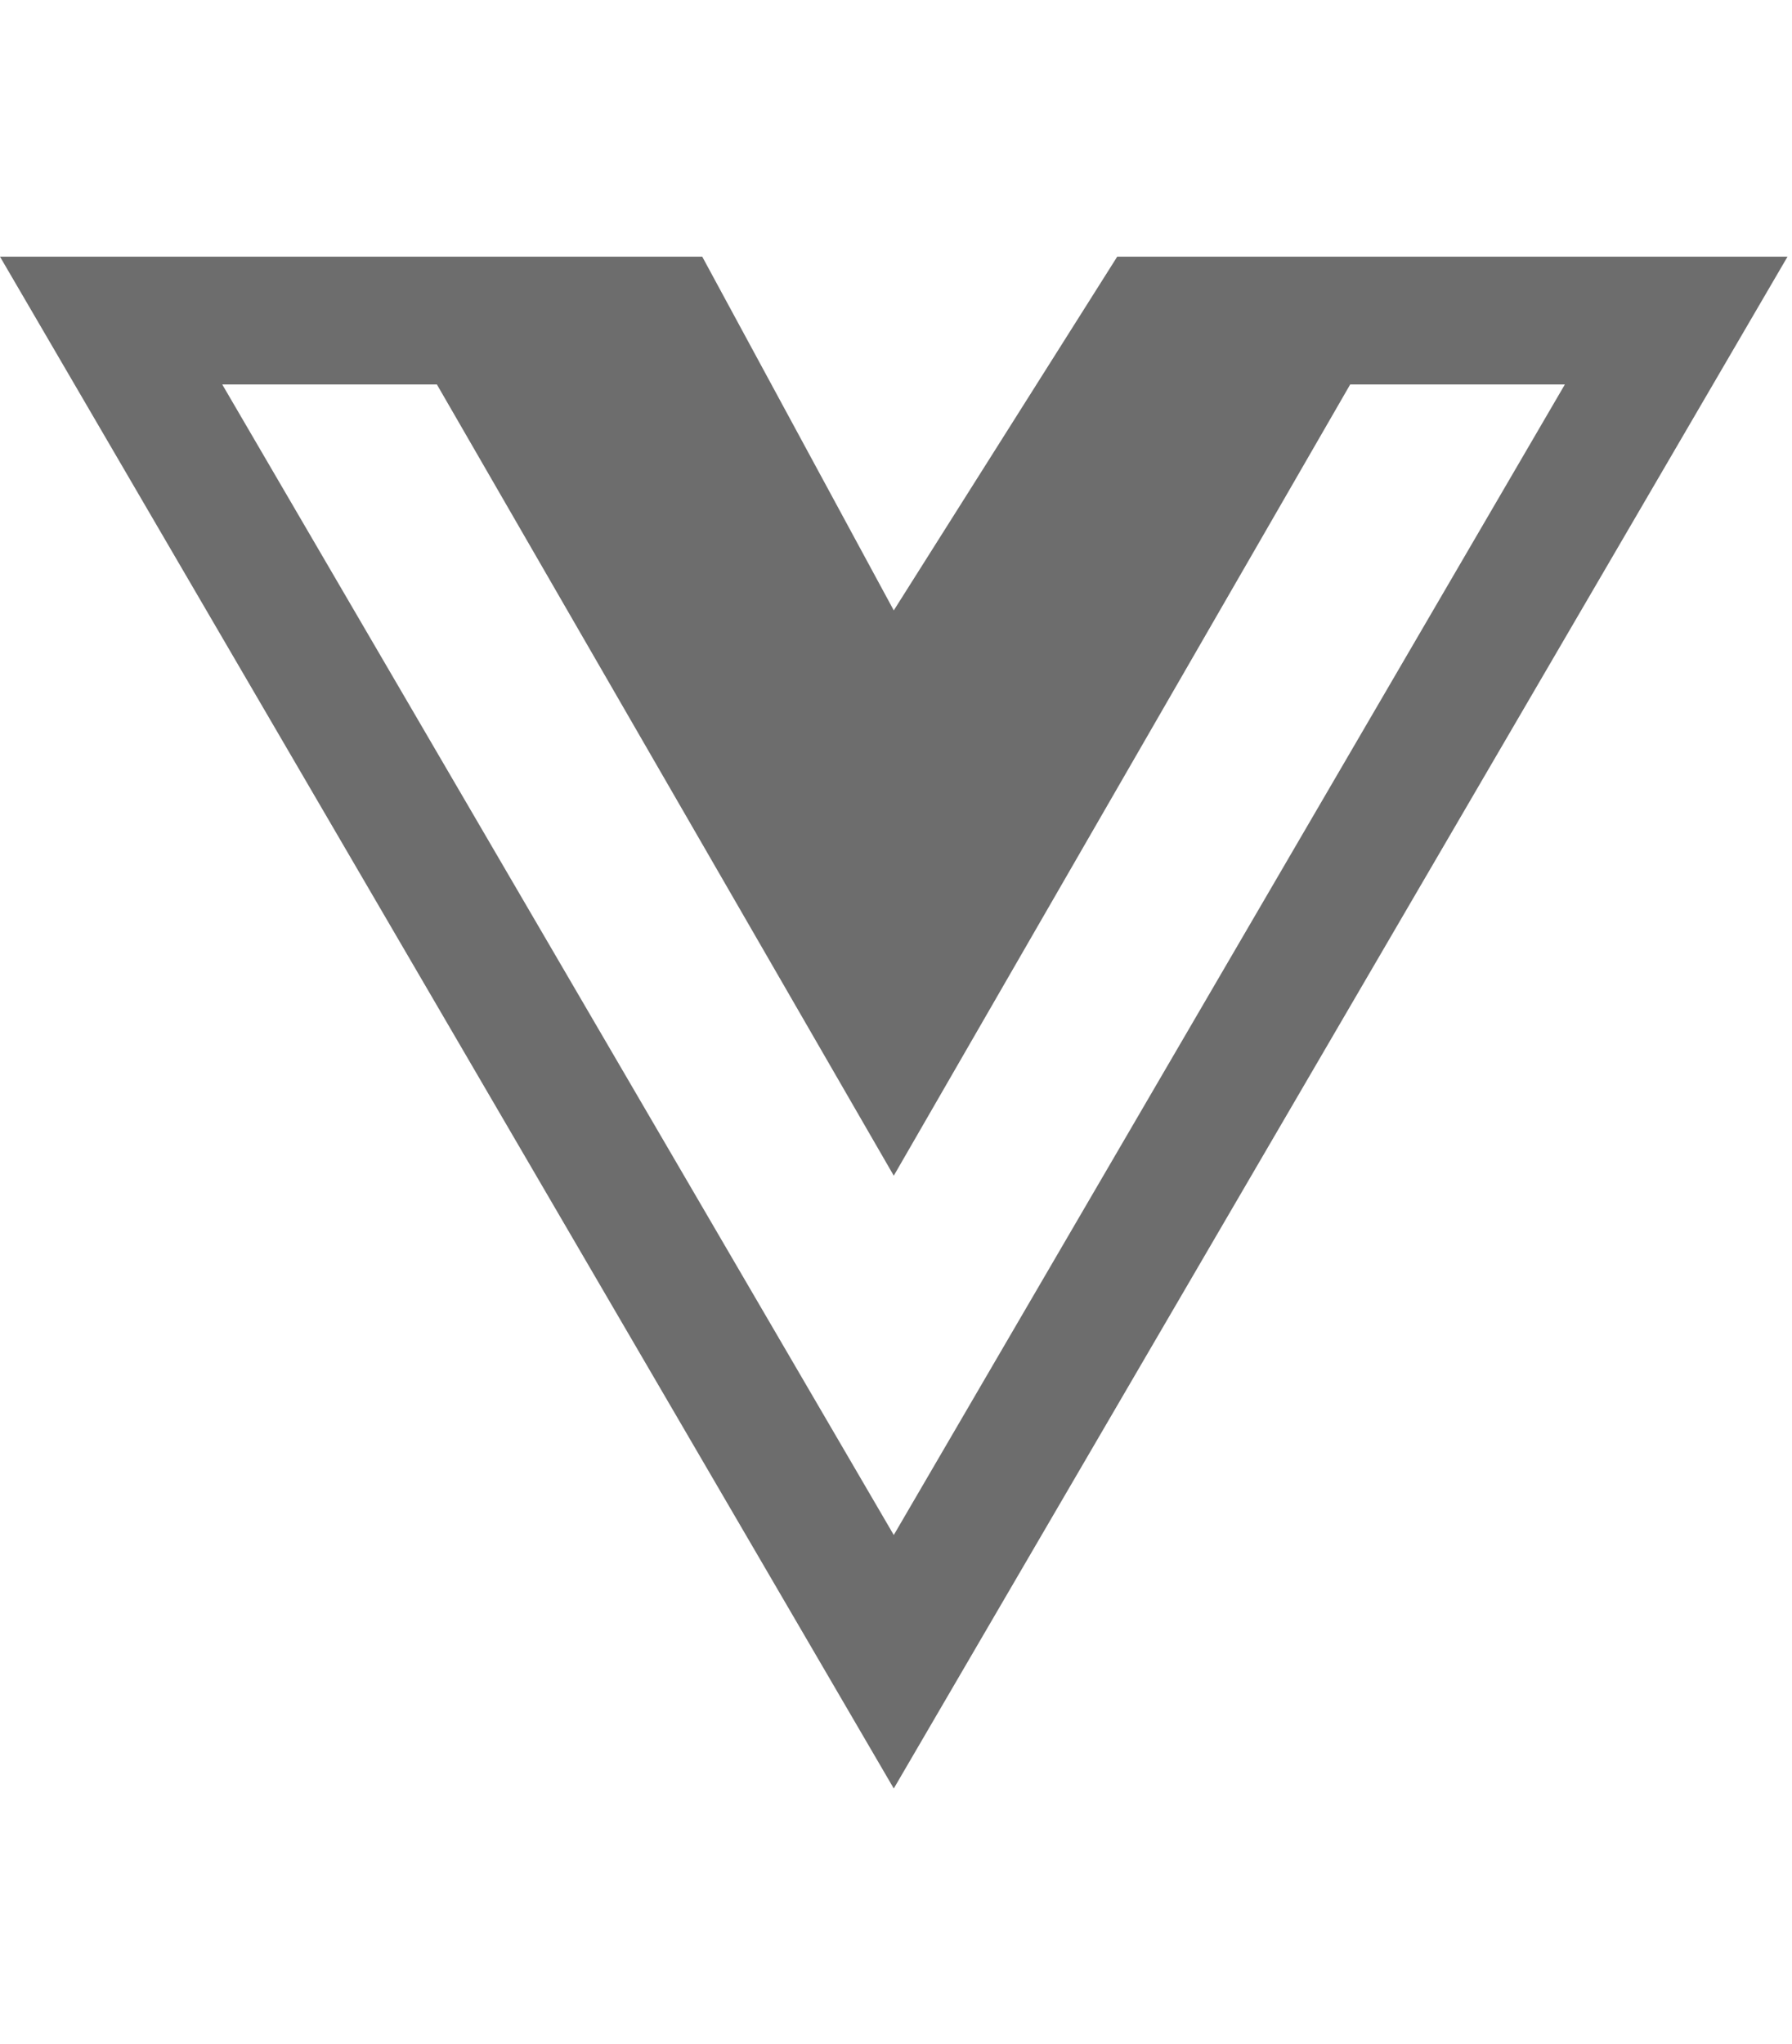 <svg width="50" height="57" viewBox="0 0 50 57" fill="none" xmlns="http://www.w3.org/2000/svg">
<g clip-path="url(#clip0_713_307)">
<path d="M39.733 7.158H31.172L24.938 17.022L19.594 7.158H0L24.938 49.875L49.875 7.158H39.733ZM6.201 10.721H12.19L24.938 32.786L37.673 10.721H43.663L24.938 42.806L6.201 10.721Z" fill="#6D6D6D"/>
</g>
<defs>
<clipPath id="clip0_713_307">
<rect width="49.875" height="57" fill="white"/>
</clipPath>
</defs>
</svg>
